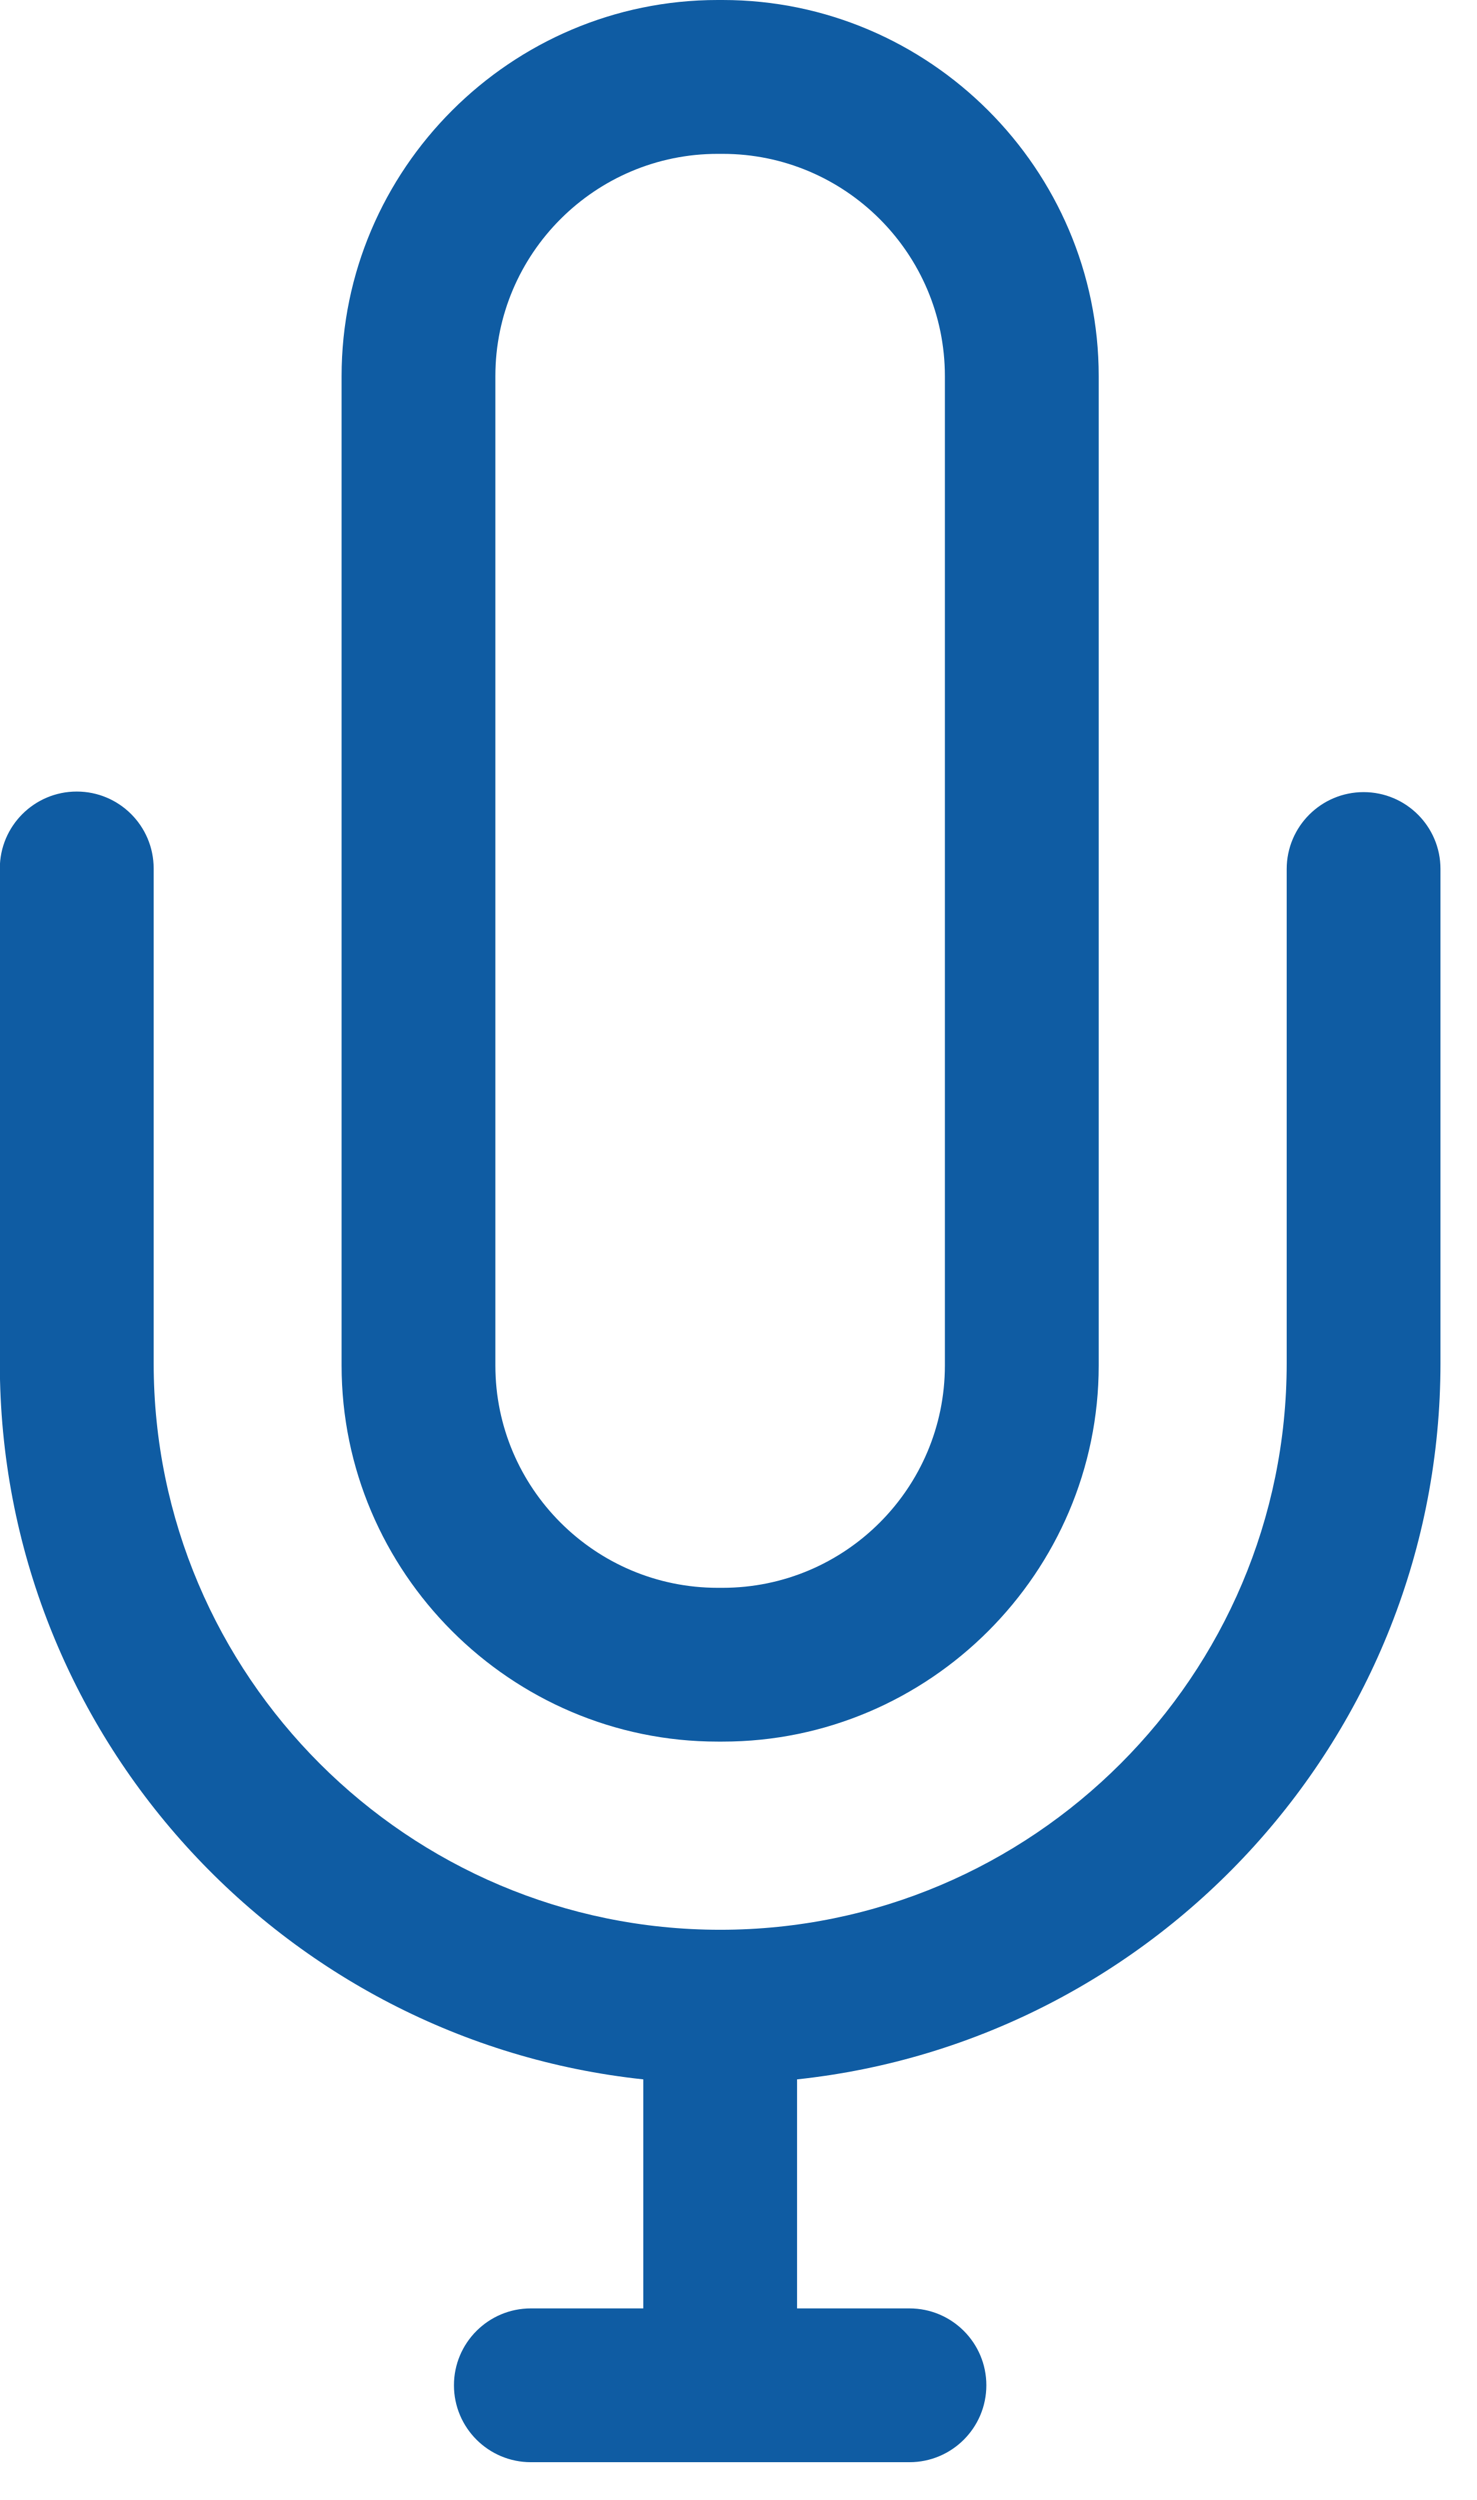 <?xml version="1.0" encoding="UTF-8"?>
<svg width="26px" height="44px" viewBox="0 0 26 44" version="1.1" xmlns="http://www.w3.org/2000/svg" xmlns:xlink="http://www.w3.org/1999/xlink">
    <!-- Generator: Sketch 62 (91390) - https://sketch.com -->
    <title>4pt / webcast_4pt</title>
    <desc>Created with Sketch.</desc>
    <g id="Q4inc.com-Redesign" stroke="none" stroke-width="1" fill="none" fill-rule="evenodd">
        <g id="Let's-Talk-/-Direct-from-Website" transform="translate(-341, -766)" fill="#0F5CA3">
            <g id="4pt-/-webcast_4pt" transform="translate(331, 766)">
                <path d="M11.351,13.932 C12.099,13.932 12.705,14.538 12.705,15.286 L12.705,15.286 L12.705,23.994 C12.705,29.492 17.179,33.966 22.678,33.966 C28.176,33.966 32.65,29.493 32.65,23.994 L32.65,23.994 L32.65,15.296 C32.65,14.548 33.257,13.942 34.004,13.942 C34.751,13.942 35.358,14.548 35.357,15.296 L35.357,15.296 L35.357,23.994 C35.357,30.528 30.388,35.921 24.031,36.599 L24.031,36.599 L24.031,40.63 L26.009,40.63 C26.757,40.63 27.363,41.236 27.363,41.983 C27.363,42.731 26.757,43.337 26.009,43.337 L26.009,43.337 L19.345,43.337 C18.598,43.337 17.991,42.731 17.991,41.983 C17.991,41.236 18.598,40.63 19.345,40.63 L19.345,40.63 L21.324,40.63 L21.324,36.599 C14.967,35.921 9.997,30.528 9.997,23.994 L9.997,23.994 L9.997,15.286 C9.997,14.538 10.604,13.932 11.351,13.932 Z M22.72,-6.87491529e-08 C26.361,-6.87491529e-08 29.341,2.979 29.341,6.621 L29.341,6.621 L29.341,24.033 C29.341,27.675 26.361,30.654 22.72,30.654 L22.72,30.654 L22.634,30.654 C18.992,30.654 16.013,27.675 16.013,24.033 L16.013,24.033 L16.013,6.621 C16.013,2.979 18.992,-6.87491529e-08 22.634,-6.87491529e-08 L22.634,-6.87491529e-08 Z M22.72,2.708 L22.634,2.708 C20.476,2.708 18.72,4.463 18.72,6.621 L18.72,6.621 L18.72,24.033 C18.72,26.192 20.476,27.947 22.634,27.947 L22.634,27.947 L22.72,27.947 C24.878,27.947 26.633,26.192 26.633,24.033 L26.633,24.033 L26.633,6.621 C26.633,4.463 24.878,2.708 22.72,2.708 L22.72,2.708 Z" id="Combined-Shape"></path>
            </g>
        </g>
    </g>
</svg>